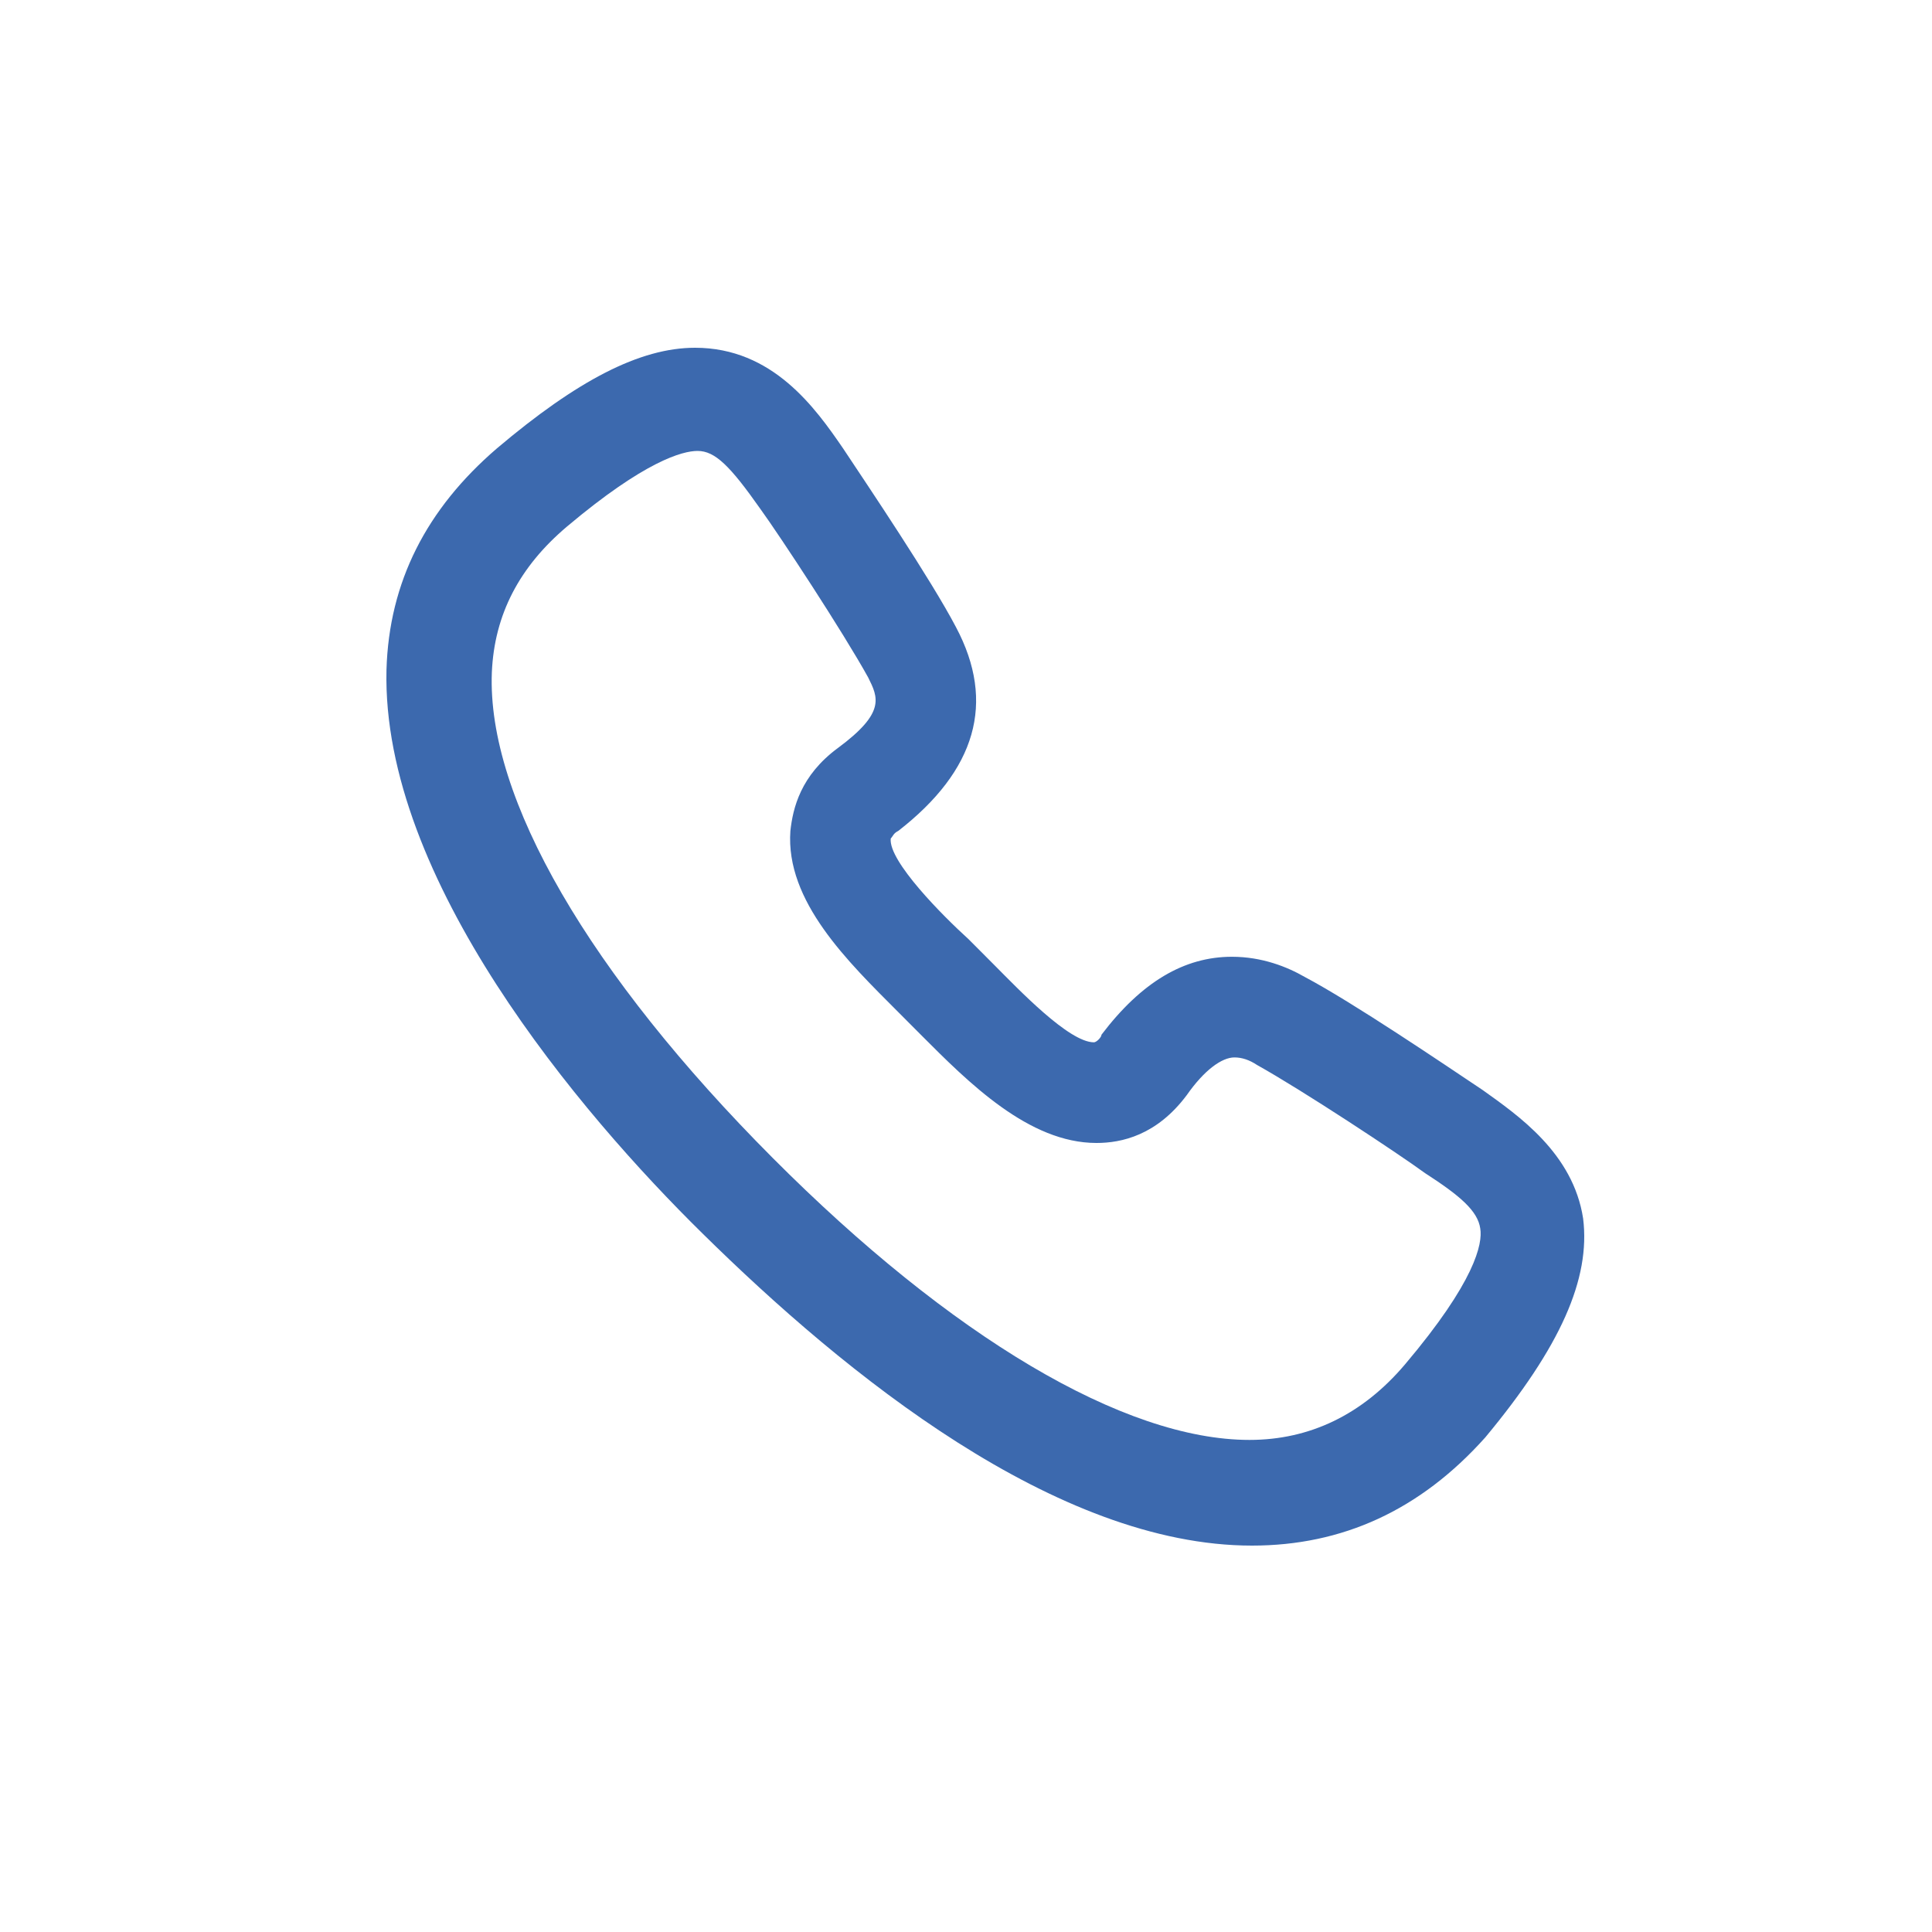 <svg width="50" height="50" viewBox="0 0 50 50" fill="none" xmlns="http://www.w3.org/2000/svg">
<path d="M32.401 40C27.337 40 21.883 35.571 18.183 31.924C15.002 28.798 9.873 22.742 10.002 17.336C10.067 15.057 11.041 13.168 12.859 11.605C14.937 9.847 16.56 9 17.988 9C20.001 9 21.104 10.563 21.819 11.605C22.468 12.582 24.091 14.992 24.74 16.229C25.779 18.183 25.259 19.941 23.247 21.504C23.117 21.569 23.117 21.634 23.052 21.7C22.987 22.286 24.416 23.718 25.065 24.305L25.714 24.956C26.363 25.607 27.662 26.975 28.311 26.975C28.376 26.975 28.506 26.845 28.506 26.779C29.544 25.412 30.648 24.761 31.882 24.761C32.661 24.761 33.31 25.021 33.764 25.282C34.998 25.933 37.4 27.561 38.374 28.212C39.283 28.863 40.711 29.84 40.971 31.534C41.166 33.097 40.387 34.855 38.439 37.2C36.751 39.088 34.738 40 32.401 40ZM18.053 11.67C17.663 11.67 16.689 11.931 14.677 13.624C13.443 14.666 12.794 15.903 12.729 17.401C12.599 20.658 15.261 25.216 20.001 29.971C24.61 34.594 29.09 37.265 32.336 37.265C33.894 37.265 35.258 36.613 36.361 35.311C38.179 33.162 38.374 32.185 38.309 31.794C38.244 31.338 37.79 30.948 36.881 30.361C36.167 29.84 33.7 28.212 32.531 27.561C32.336 27.431 32.141 27.366 31.947 27.366C31.622 27.366 31.168 27.691 30.713 28.342C29.934 29.384 29.025 29.58 28.376 29.58C26.623 29.58 25.065 28.017 23.831 26.779L23.247 26.193C21.948 24.891 20.325 23.328 20.455 21.504C20.52 20.918 20.715 20.071 21.689 19.355C22.922 18.443 22.727 18.052 22.468 17.532C21.819 16.359 20.195 13.884 19.676 13.168C18.897 12.061 18.507 11.67 18.053 11.67Z" fill="#3C69AE"/>
</svg>
